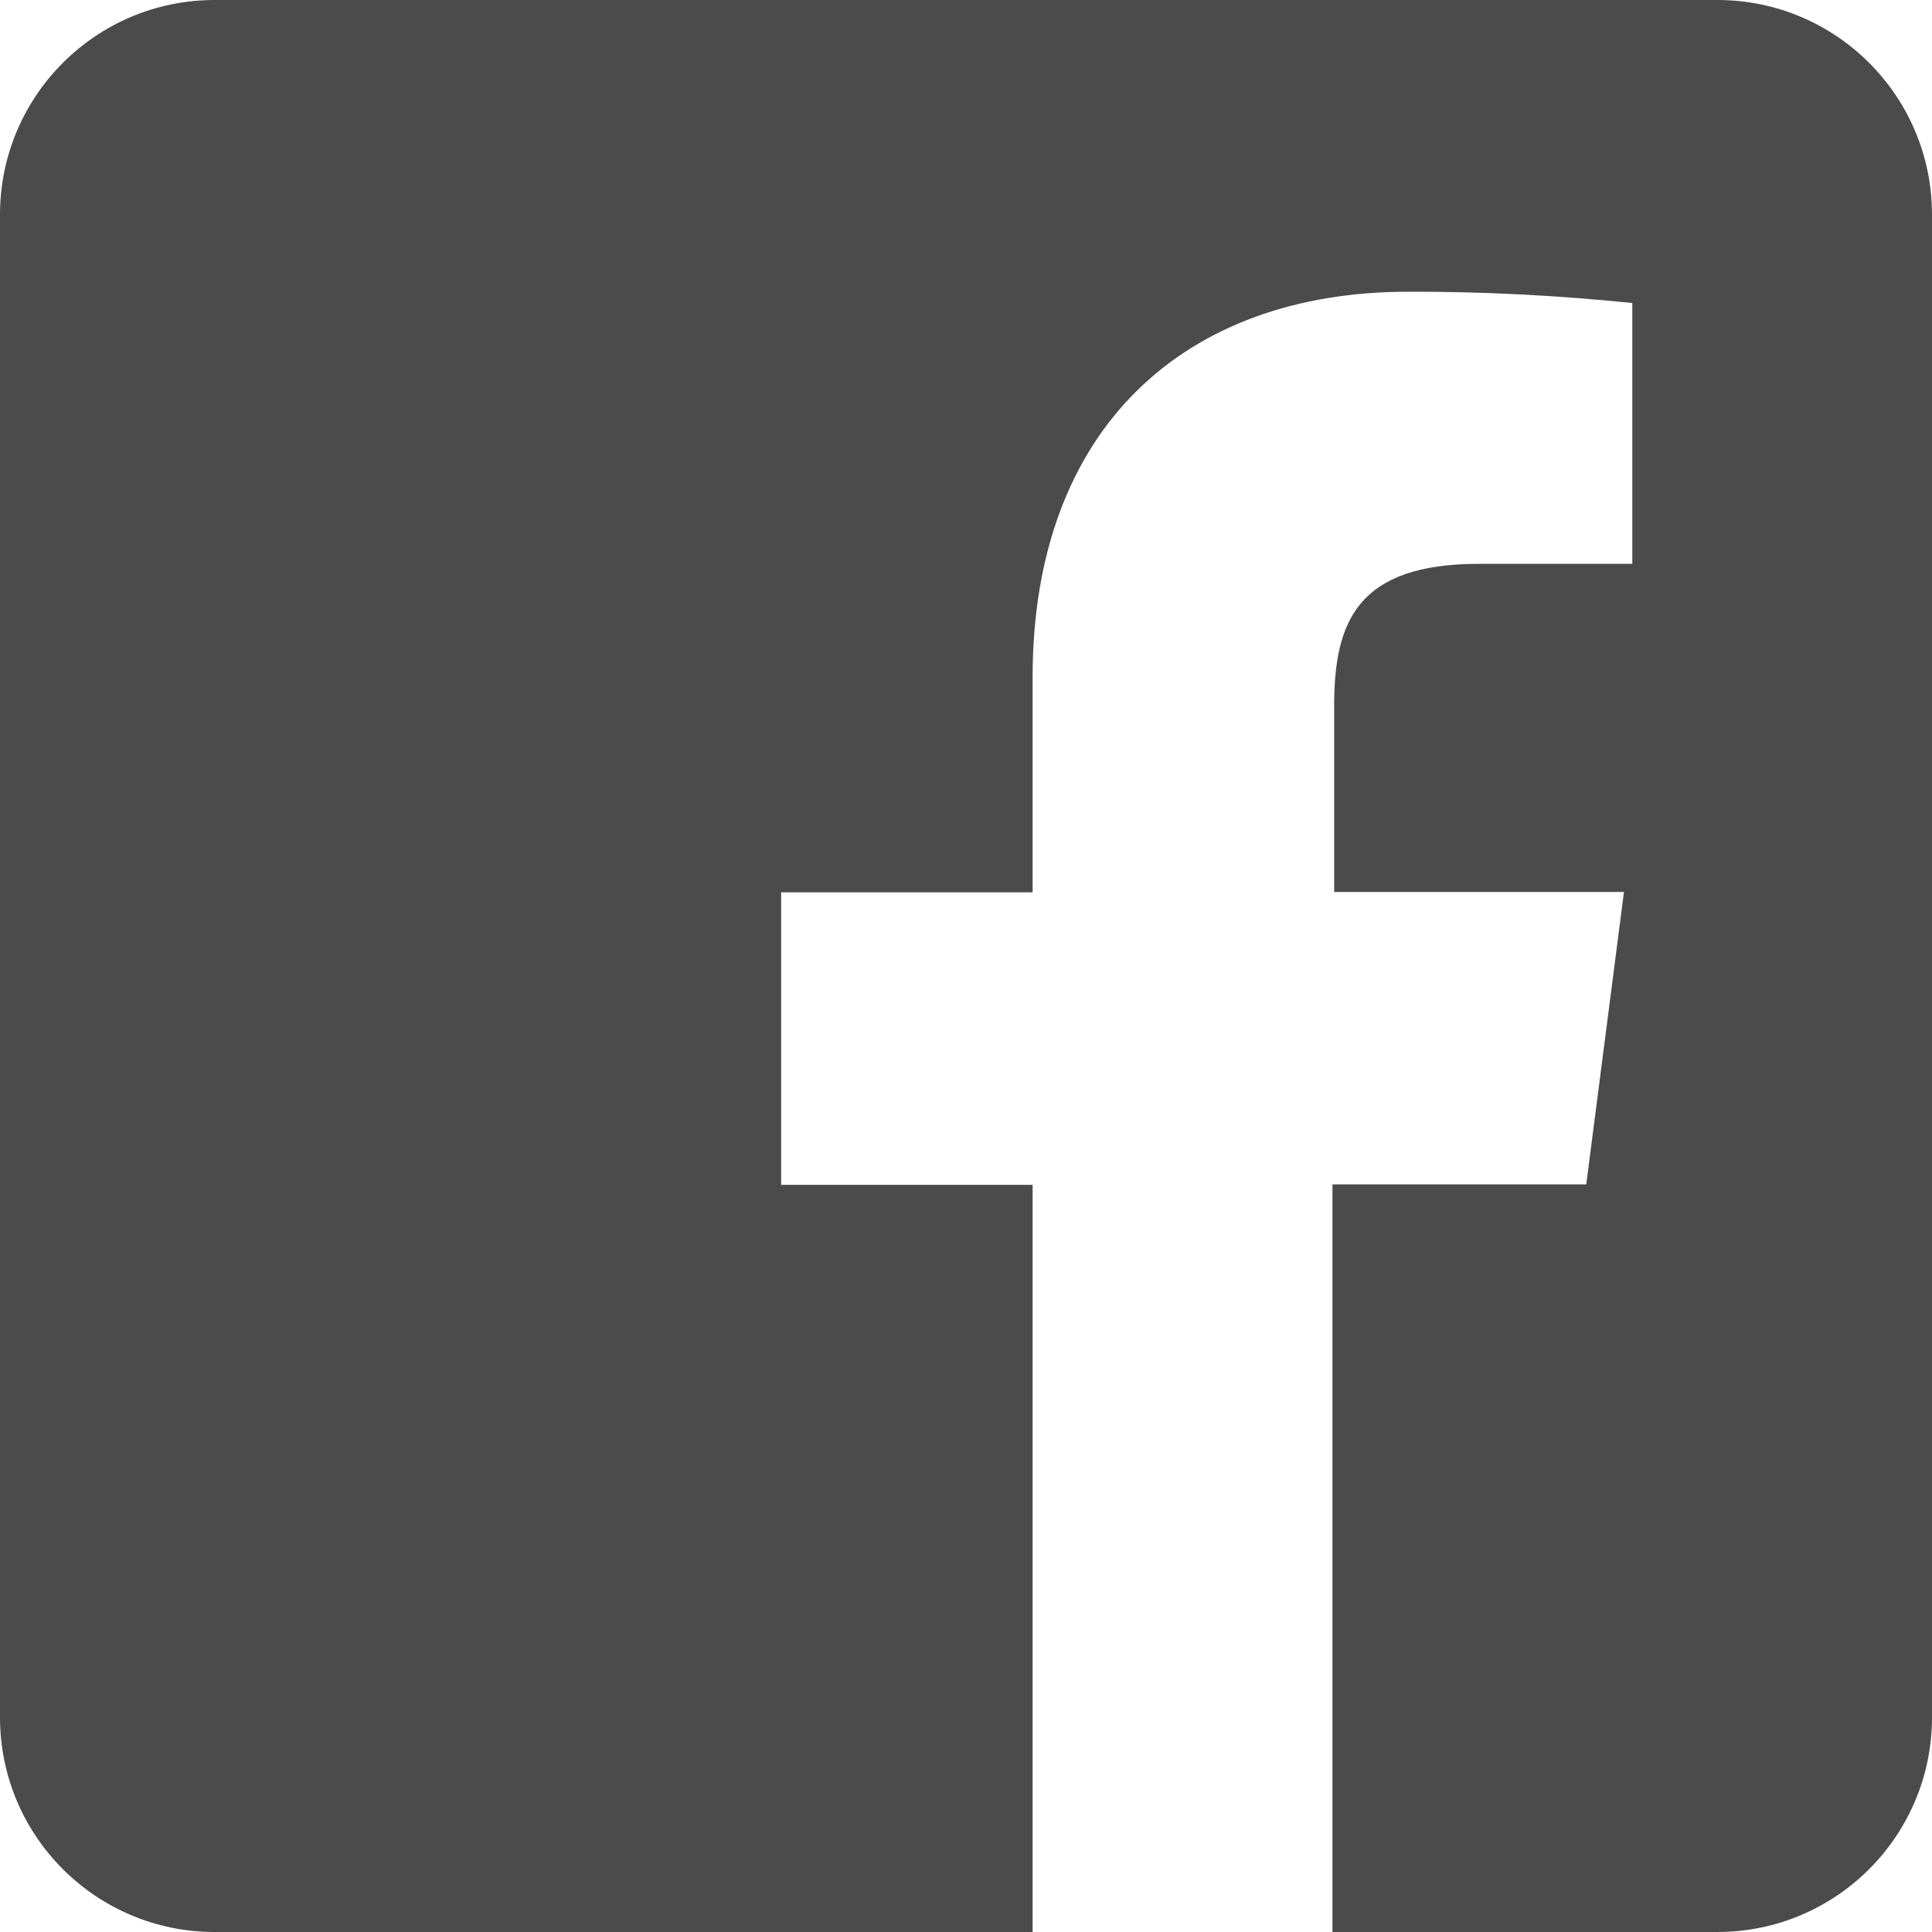 <?xml version="1.0" encoding="UTF-8"?>
<svg width="25px" height="25px" viewBox="0 0 25 25" version="1.1" xmlns="http://www.w3.org/2000/svg" xmlns:xlink="http://www.w3.org/1999/xlink">
    <!-- Generator: sketchtool 51.3 (57544) - http://www.bohemiancoding.com/sketch -->
    <title>18AD2C98-12B6-4816-A4F9-F47E1D096398</title>
    <desc>Created with sketchtool.</desc>
    <defs></defs>
    <g id="Symbols" stroke="none" stroke-width="1" fill="none" fill-rule="evenodd" fill-opacity="0.8">
        <g id="footer-post" transform="translate(-22, -10)" fill="#1E1E1E" fill-rule="nonzero">
            <path d="M44.222,10 L24.778,10 C23.243,10 22,11.243 22,12.778 L22,32.222 C22,33.757 23.243,35 24.778,35 L35.362,35 L35.362,25.332 L32.108,25.332 L32.108,21.547 L35.362,21.547 L35.362,18.762 C35.362,15.535 37.336,13.775 40.217,13.775 C41.188,13.772 42.157,13.822 43.122,13.921 L43.122,17.296 L41.139,17.296 C39.569,17.296 39.264,18.038 39.264,19.132 L39.264,21.542 L43.014,21.542 L42.526,25.326 L39.242,25.326 L39.242,35 L44.222,35 C45.757,35 47,33.757 47,32.222 L47,12.778 C47,11.243 45.757,10 44.222,10 Z" id="Shape"></path>
        </g>
    </g>
</svg>